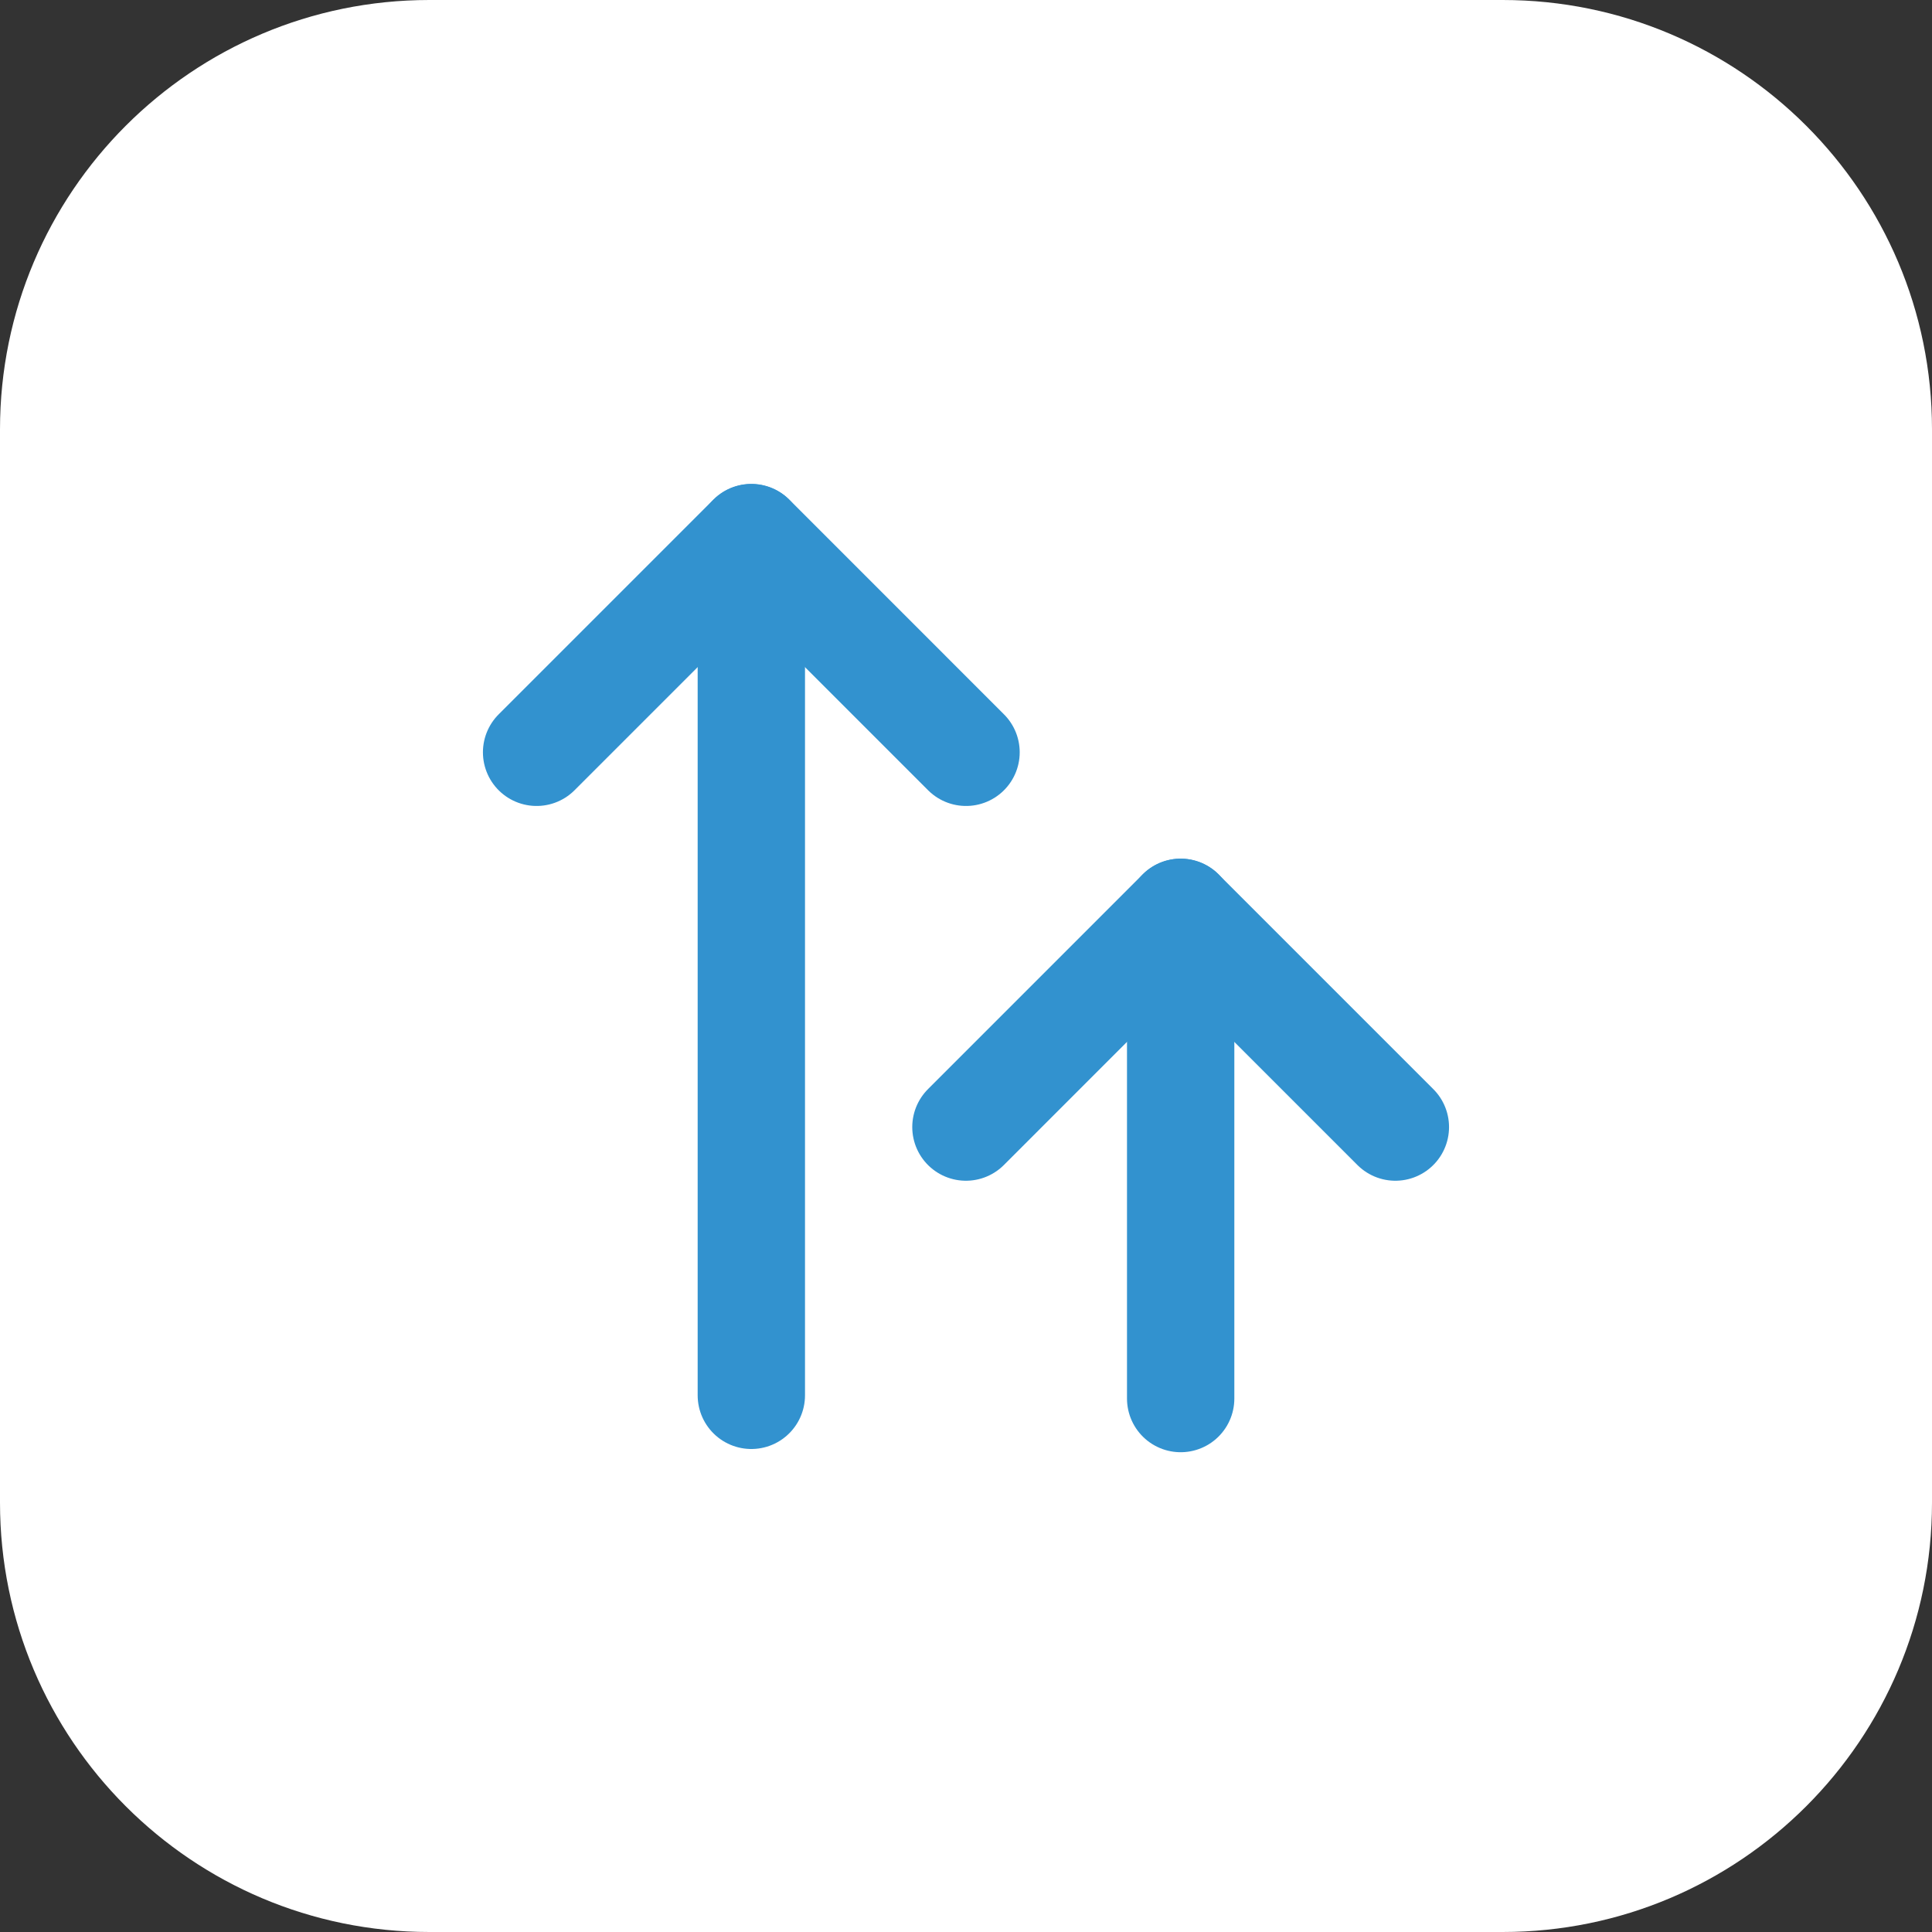 <?xml version="1.0" encoding="UTF-8"?>
<svg xmlns="http://www.w3.org/2000/svg" width="54" height="54" viewBox="0 0 54 54" fill="none">
  <rect x="0" y="0" width="54" height="54" fill="#333333" stroke="none"/>
  <path d="M0 12C0 5.373 5.373 0 12 0H42C48.627 0 54 5.373 54 12V42C54 48.627 48.627 54 42 54H12C5.373 54 0 48.627 0 42V12Z" fill="white"></path>
  <g clip-path="url(#clip0_3761_9058)">
    <path d="M21 15.03V39" stroke="#3292CF" stroke-width="3" stroke-linecap="round" stroke-linejoin="round"></path>
    <path d="M14.998 21.027L21 15.025L27.001 21.027" stroke="#3292CF" stroke-width="3" stroke-linecap="round" stroke-linejoin="round"></path>
    <path d="M33 25.5V39.09" stroke="#3292CF" stroke-width="3" stroke-linecap="round" stroke-linejoin="round"></path>
    <path d="M26.998 31.502L32.999 25.5L39.001 31.502" stroke="#3292CF" stroke-width="3" stroke-linecap="round" stroke-linejoin="round"></path>
  </g>
  <defs>
    <clipPath id="clip0_3761_9058">
      <rect width="36" height="36" fill="white" transform="translate(9 9)"></rect>
    </clipPath>
  </defs>
</svg>
